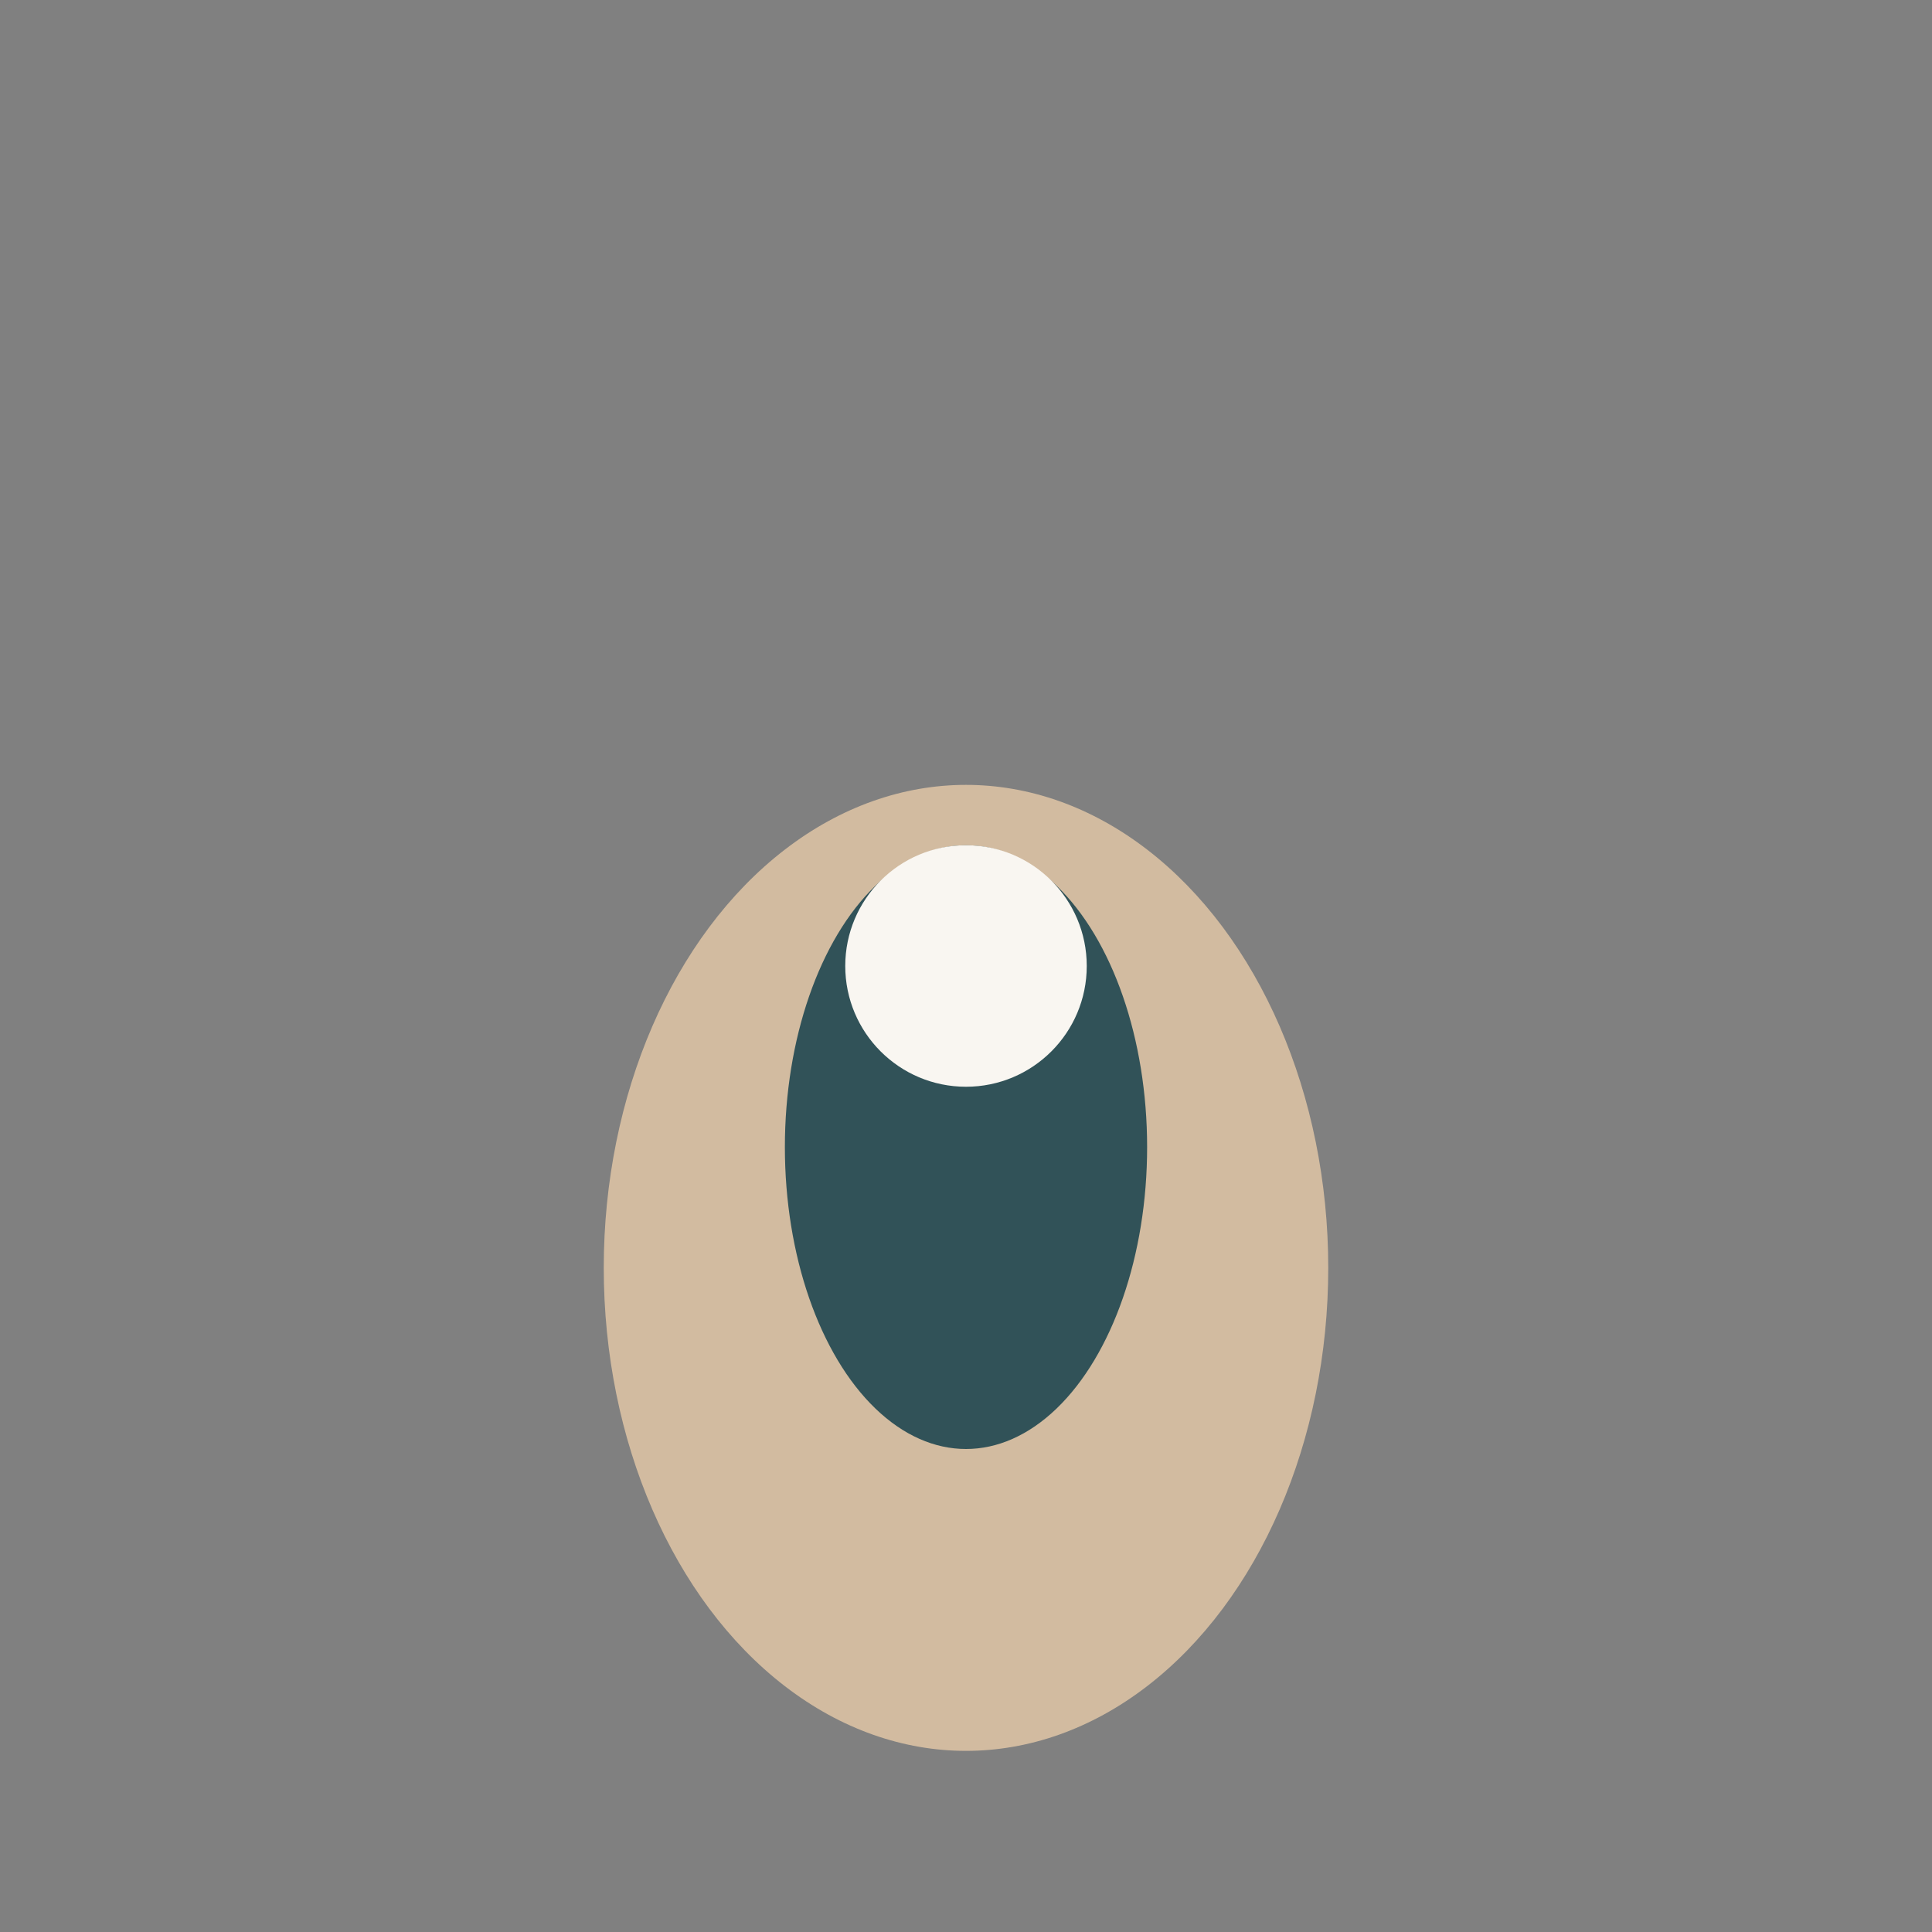 <?xml version="1.0" encoding="UTF-8"?>
<svg xmlns="http://www.w3.org/2000/svg" width="32" height="32" viewBox="0 0 32 32"><rect x="0" y="0" width="32" height="32" fill="#808080" stroke="none"/><ellipse cx="16" cy="21" rx="6" ry="8" fill="#D2BBA0"/><ellipse cx="16" cy="19" rx="3" ry="5" fill="#315258"/><circle cx="16" cy="16" r="2" fill="#F9F6F1"/></svg>
